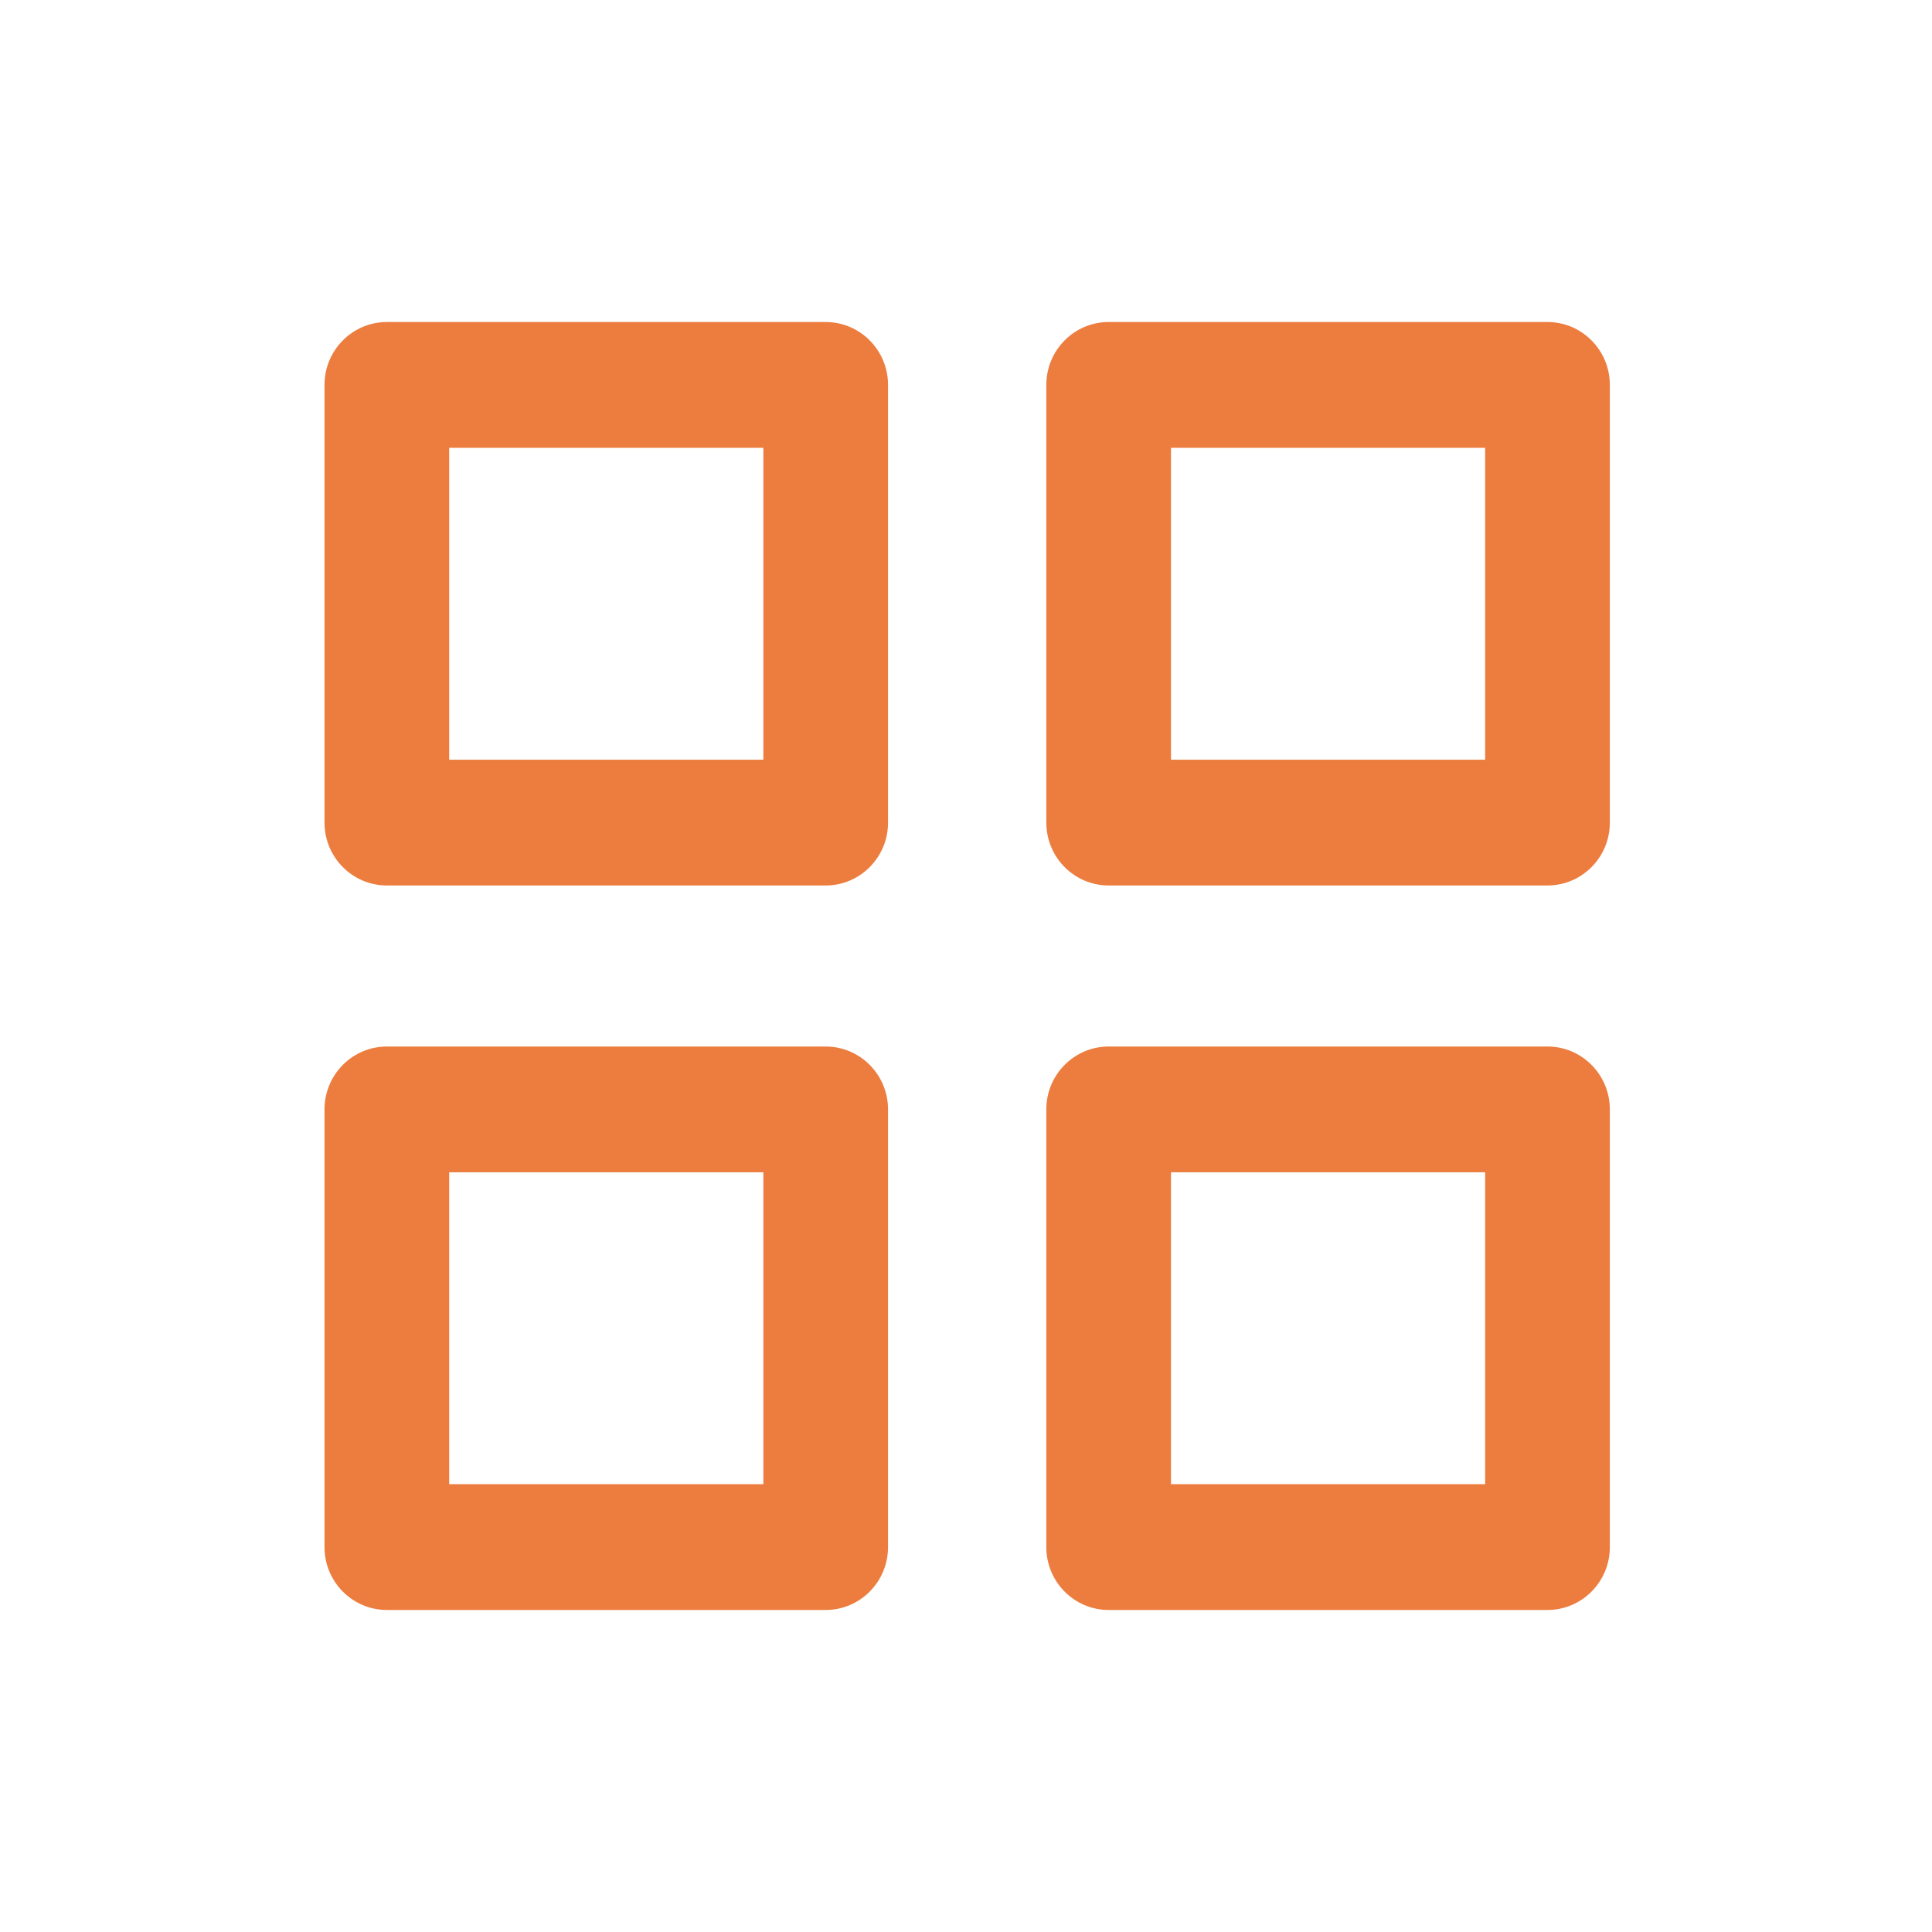 <svg width="28" height="28" viewBox="0 0 28 28" fill="none" xmlns="http://www.w3.org/2000/svg">
<path fill-rule="evenodd" clip-rule="evenodd" d="M5.607 4.667H11.966C12.465 4.667 12.87 5.075 12.87 5.578V11.922C12.87 12.425 12.465 12.833 11.966 12.833H5.607C5.108 12.833 4.703 12.425 4.703 11.922V5.578C4.703 5.075 5.108 4.667 5.607 4.667ZM10.187 11.01H7.386H9.328H11.063V6.49H6.51V11.01H9.536H10.187Z" fill="#EC7D3F"/>
<path fill-rule="evenodd" clip-rule="evenodd" d="M5.607 15.167H11.966C12.465 15.167 12.87 15.575 12.87 16.078V22.422C12.87 22.925 12.465 23.333 11.966 23.333H5.607C5.108 23.333 4.703 22.925 4.703 22.422V16.078C4.703 15.575 5.108 15.167 5.607 15.167ZM10.187 21.51H7.386H9.328H11.063V16.99H6.51V21.51H9.536H10.187Z" fill="#EC7D3F"/>
<path fill-rule="evenodd" clip-rule="evenodd" d="M16.067 4.667H22.427C22.926 4.667 23.331 5.075 23.331 5.578V11.922C23.331 12.425 22.926 12.833 22.427 12.833H16.067C15.569 12.833 15.164 12.425 15.164 11.922V5.578C15.164 5.075 15.569 4.667 16.067 4.667ZM20.648 11.01H17.847H19.789H21.524V6.49H16.971V11.01H19.997H20.648Z" fill="#EC7D3F"/>
<path fill-rule="evenodd" clip-rule="evenodd" d="M16.067 15.167H22.427C22.926 15.167 23.331 15.575 23.331 16.078V22.422C23.331 22.925 22.926 23.333 22.427 23.333H16.067C15.569 23.333 15.164 22.925 15.164 22.422V16.078C15.164 15.575 15.569 15.167 16.067 15.167ZM20.648 21.51H17.847H19.789H21.524V16.99H16.971V21.51H19.997H20.648Z" fill="#EC7D3F"/>
</svg>
